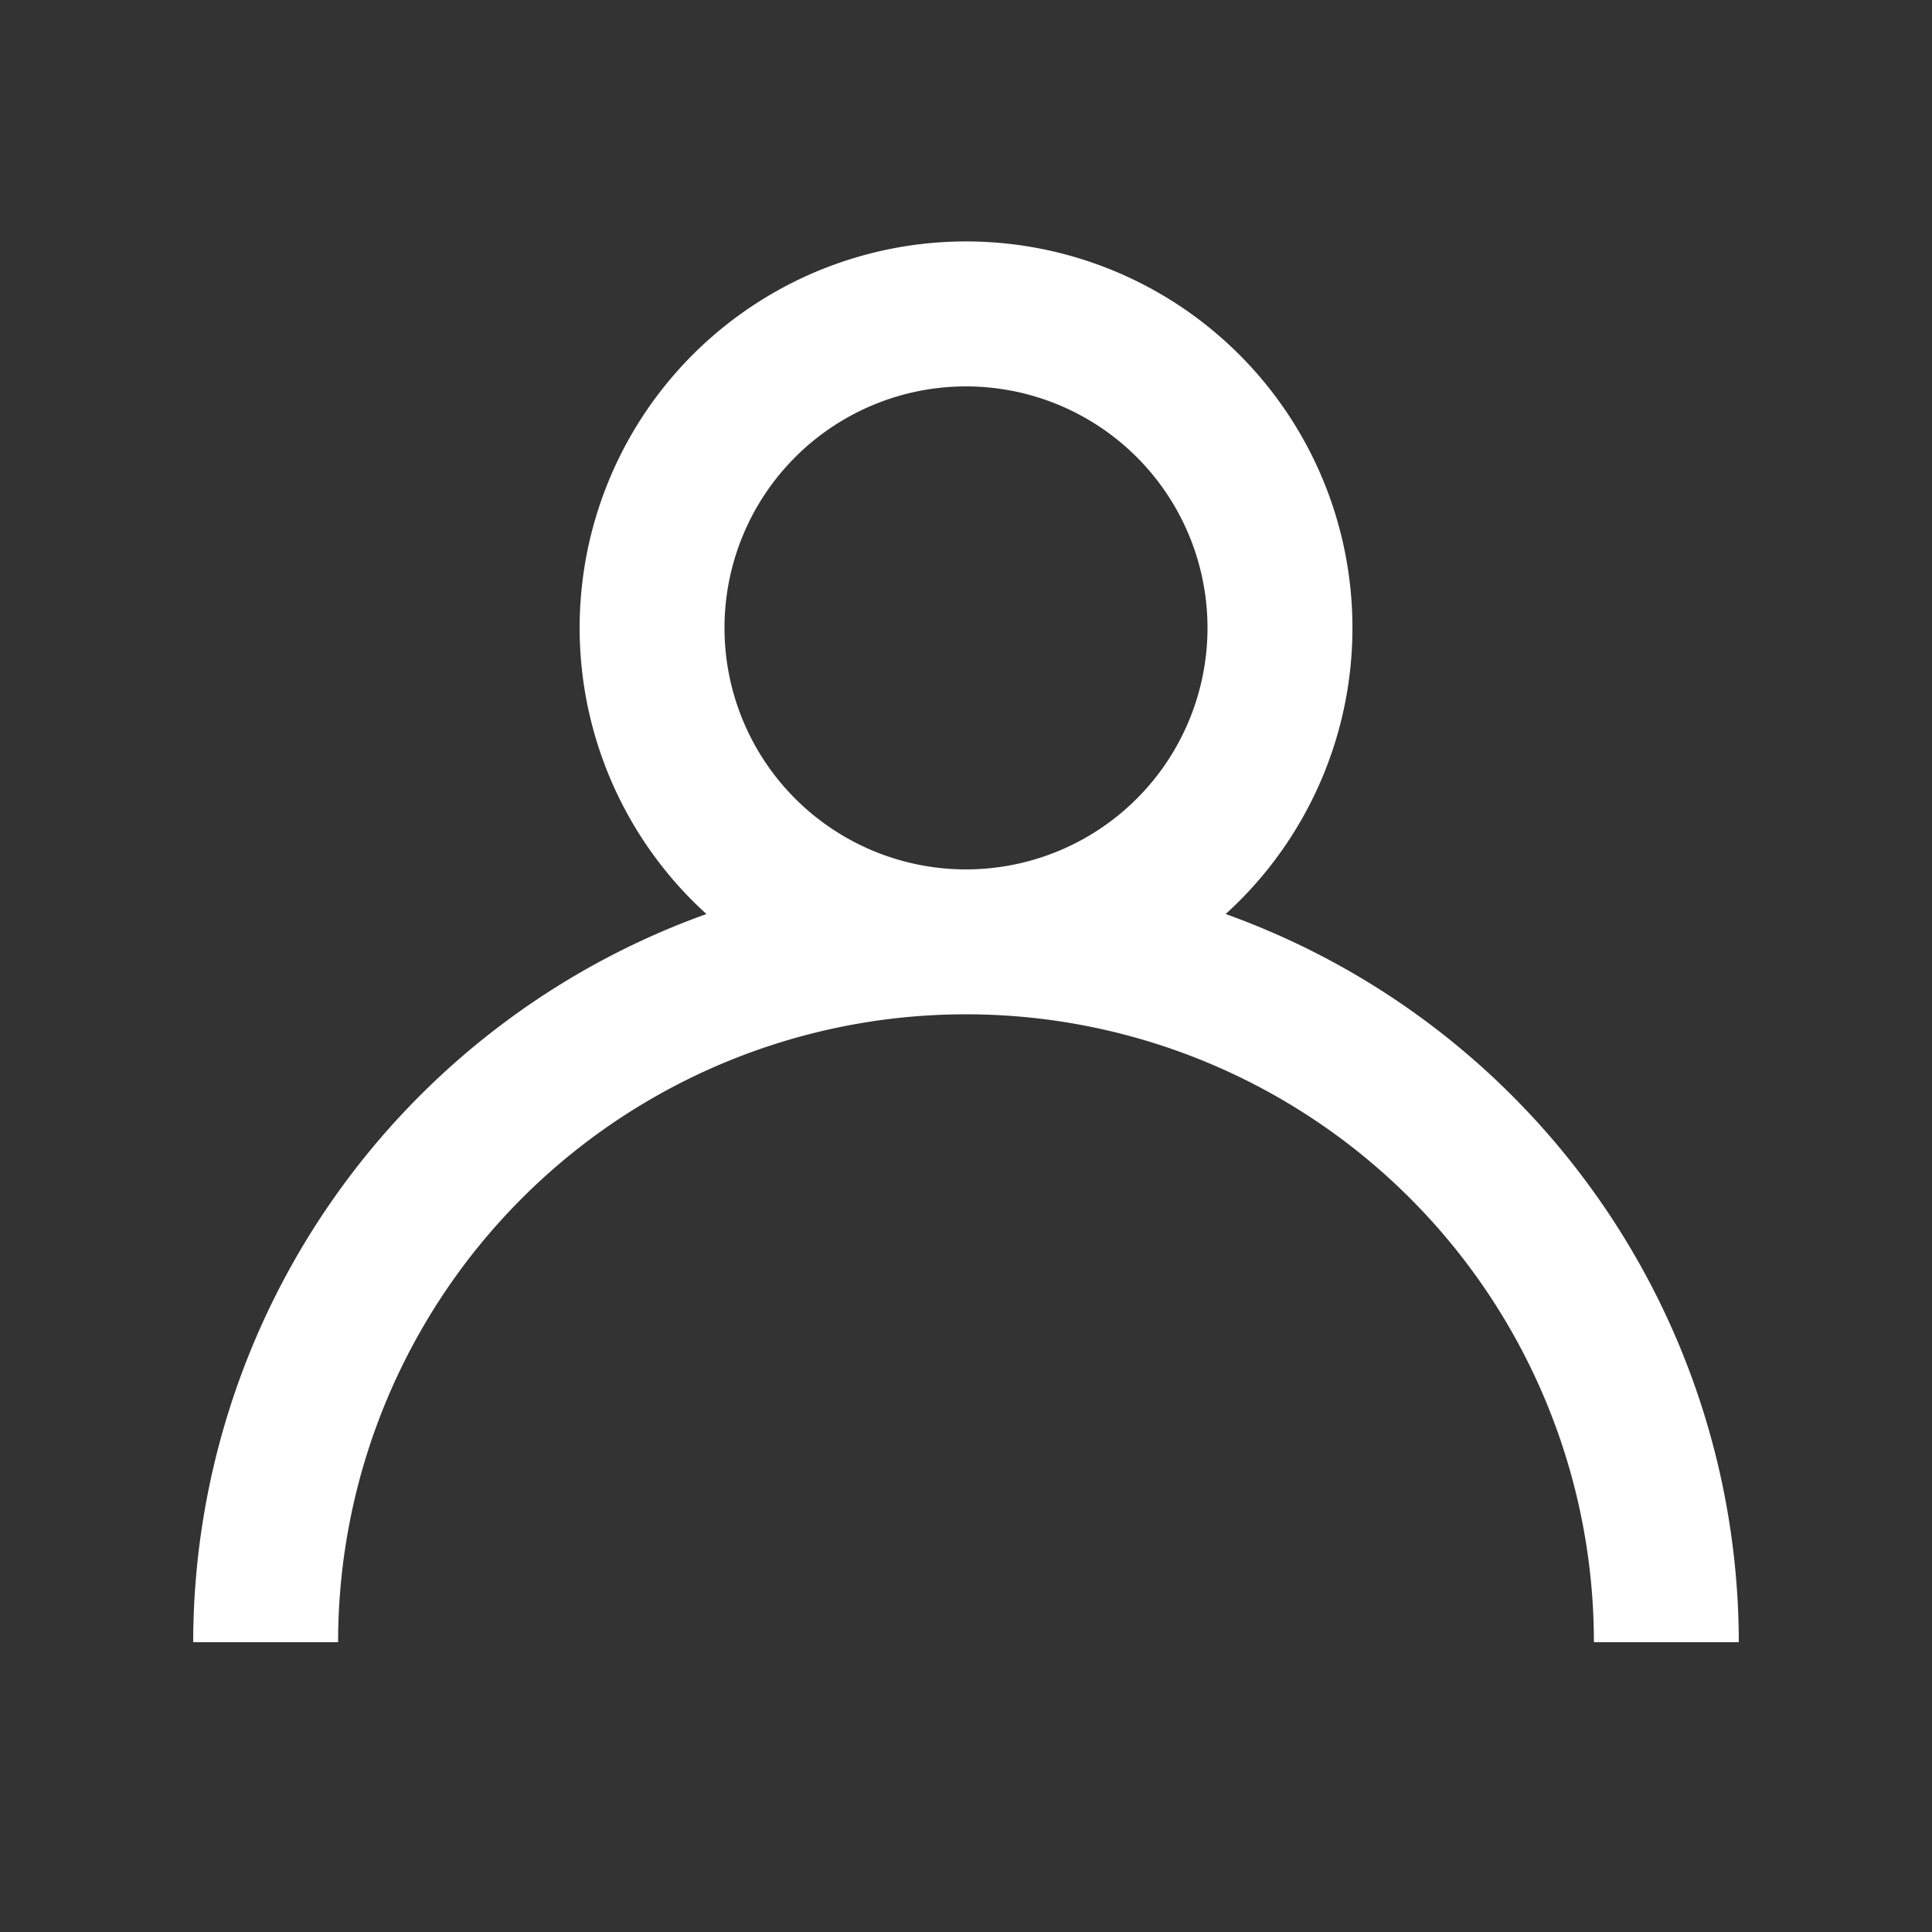 <svg id="Man" xmlns="http://www.w3.org/2000/svg" width="20" height="20" viewBox="0 0 20 20">
  <rect x="0" y="0" width="20" height="20" fill="#333333" stroke="none"/>
  <rect id="Area" width="20" height="20" fill="none"/>
  <circle id="Background_1" data-name="Background 1" cx="3" cy="3" r="3" transform="translate(7 4)" fill="none"/>
  <path id="Border" d="M1.5,14.5H0A8.018,8.018,0,0,1,5.313,6.962a4,4,0,1,1,5.375,0A8.02,8.02,0,0,1,16,14.5H14.5a6.5,6.5,0,1,0-13,0ZM8,1.5A2.5,2.5,0,1,0,10.5,4,2.5,2.5,0,0,0,8,1.5Z" transform="translate(2 2.5)" fill="#fff"/>
</svg>
